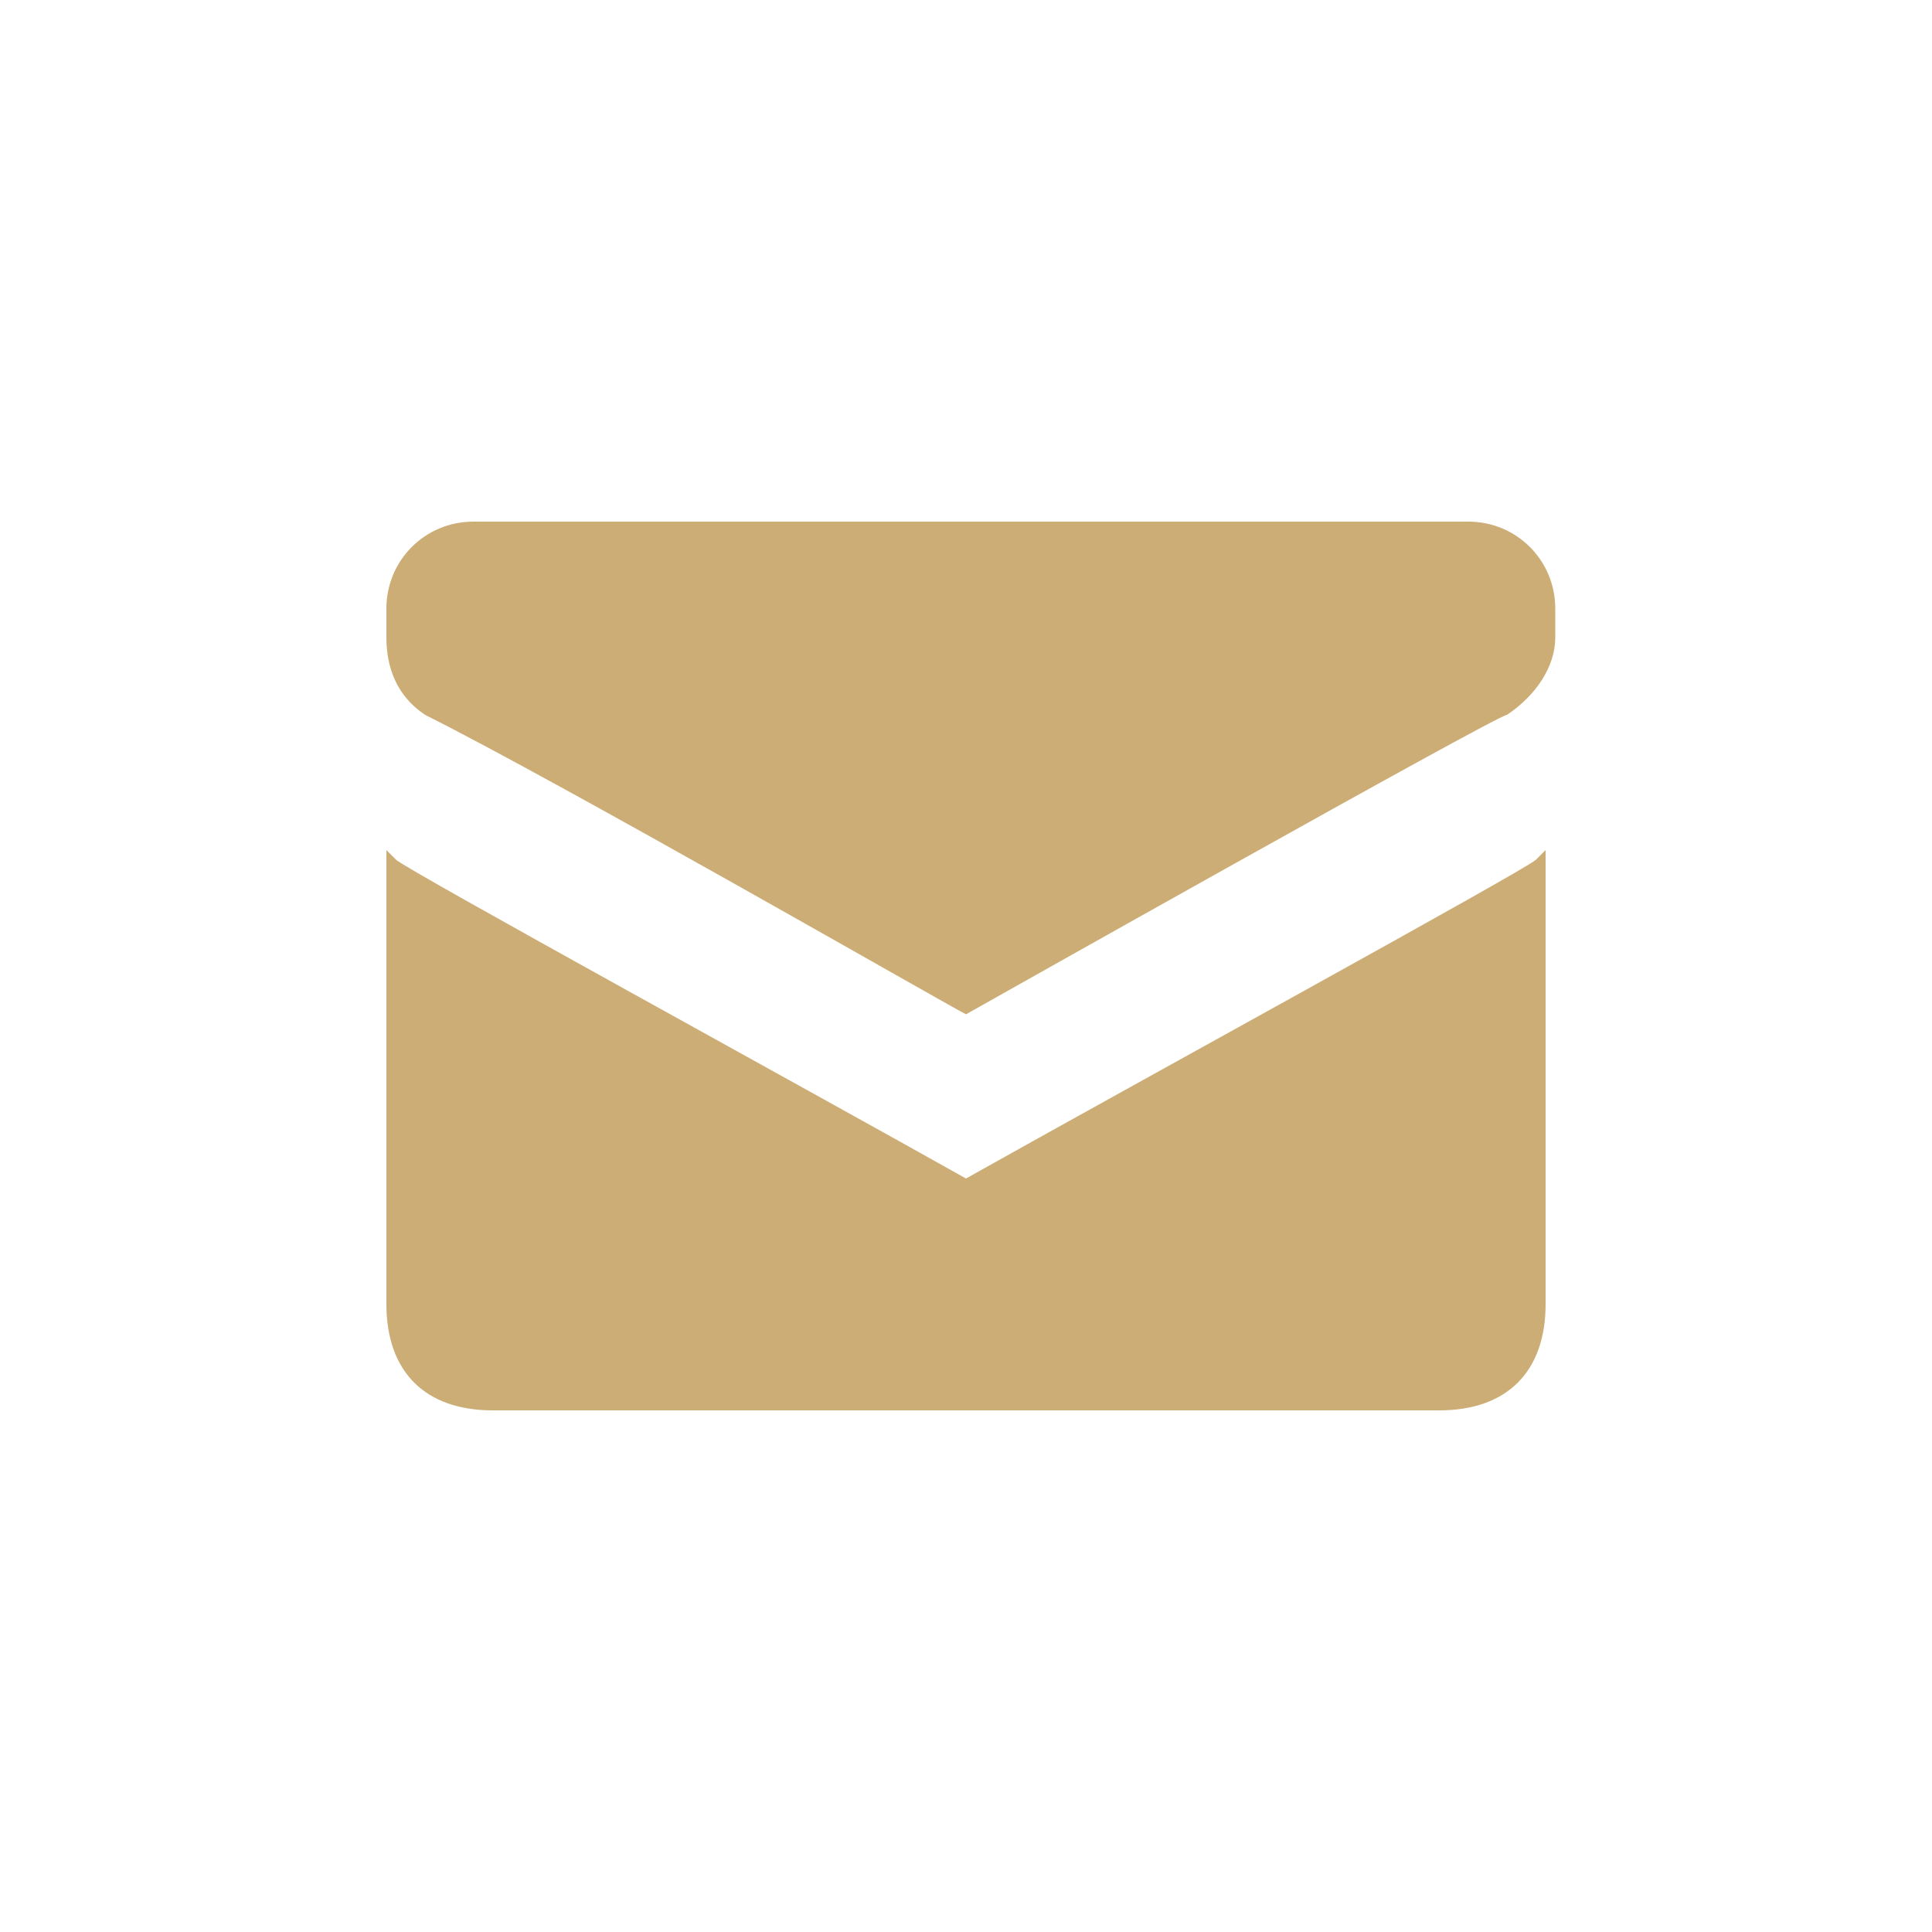 <?xml version="1.0" encoding="utf-8"?>
<!-- Generator: Adobe Illustrator 19.0.0, SVG Export Plug-In . SVG Version: 6.00 Build 0)  -->
<svg version="1.1" id="Calque_1" xmlns="http://www.w3.org/2000/svg" xmlns:xlink="http://www.w3.org/1999/xlink" x="0px" y="0px"
	 viewBox="-9 11 20 20" style="enable-background:new -9 11 20 20;" xml:space="preserve">
<style type="text/css">
	.st0{fill:#CCAD75;}
</style>
<path id="XMLID_2_" class="st0" d="M-3.9,25.6c-0.7,0-1.1-0.4-1.1-1.1v-4.7l0.1,0.1c0.1,0.1,4.3,2.4,5.9,3.3
	c1.6-0.9,5.8-3.2,5.9-3.3L7,19.8V20v4.5c0,0.7-0.4,1.1-1.1,1.1H-3.9z"/>
<path id="XMLID_1_" class="st0" d="M1,21.5L1,21.5c-0.2-0.1-4.2-2.4-5.6-3.1C-4.9,18.2-5,17.9-5,17.6v-0.3c0-0.5,0.4-0.9,0.9-0.9
	H6.2c0.5,0,0.9,0.4,0.9,0.9v0.3c0,0.3-0.2,0.6-0.5,0.8C6.5,18.4,1,21.5,1,21.5L1,21.5z"/>
</svg>
